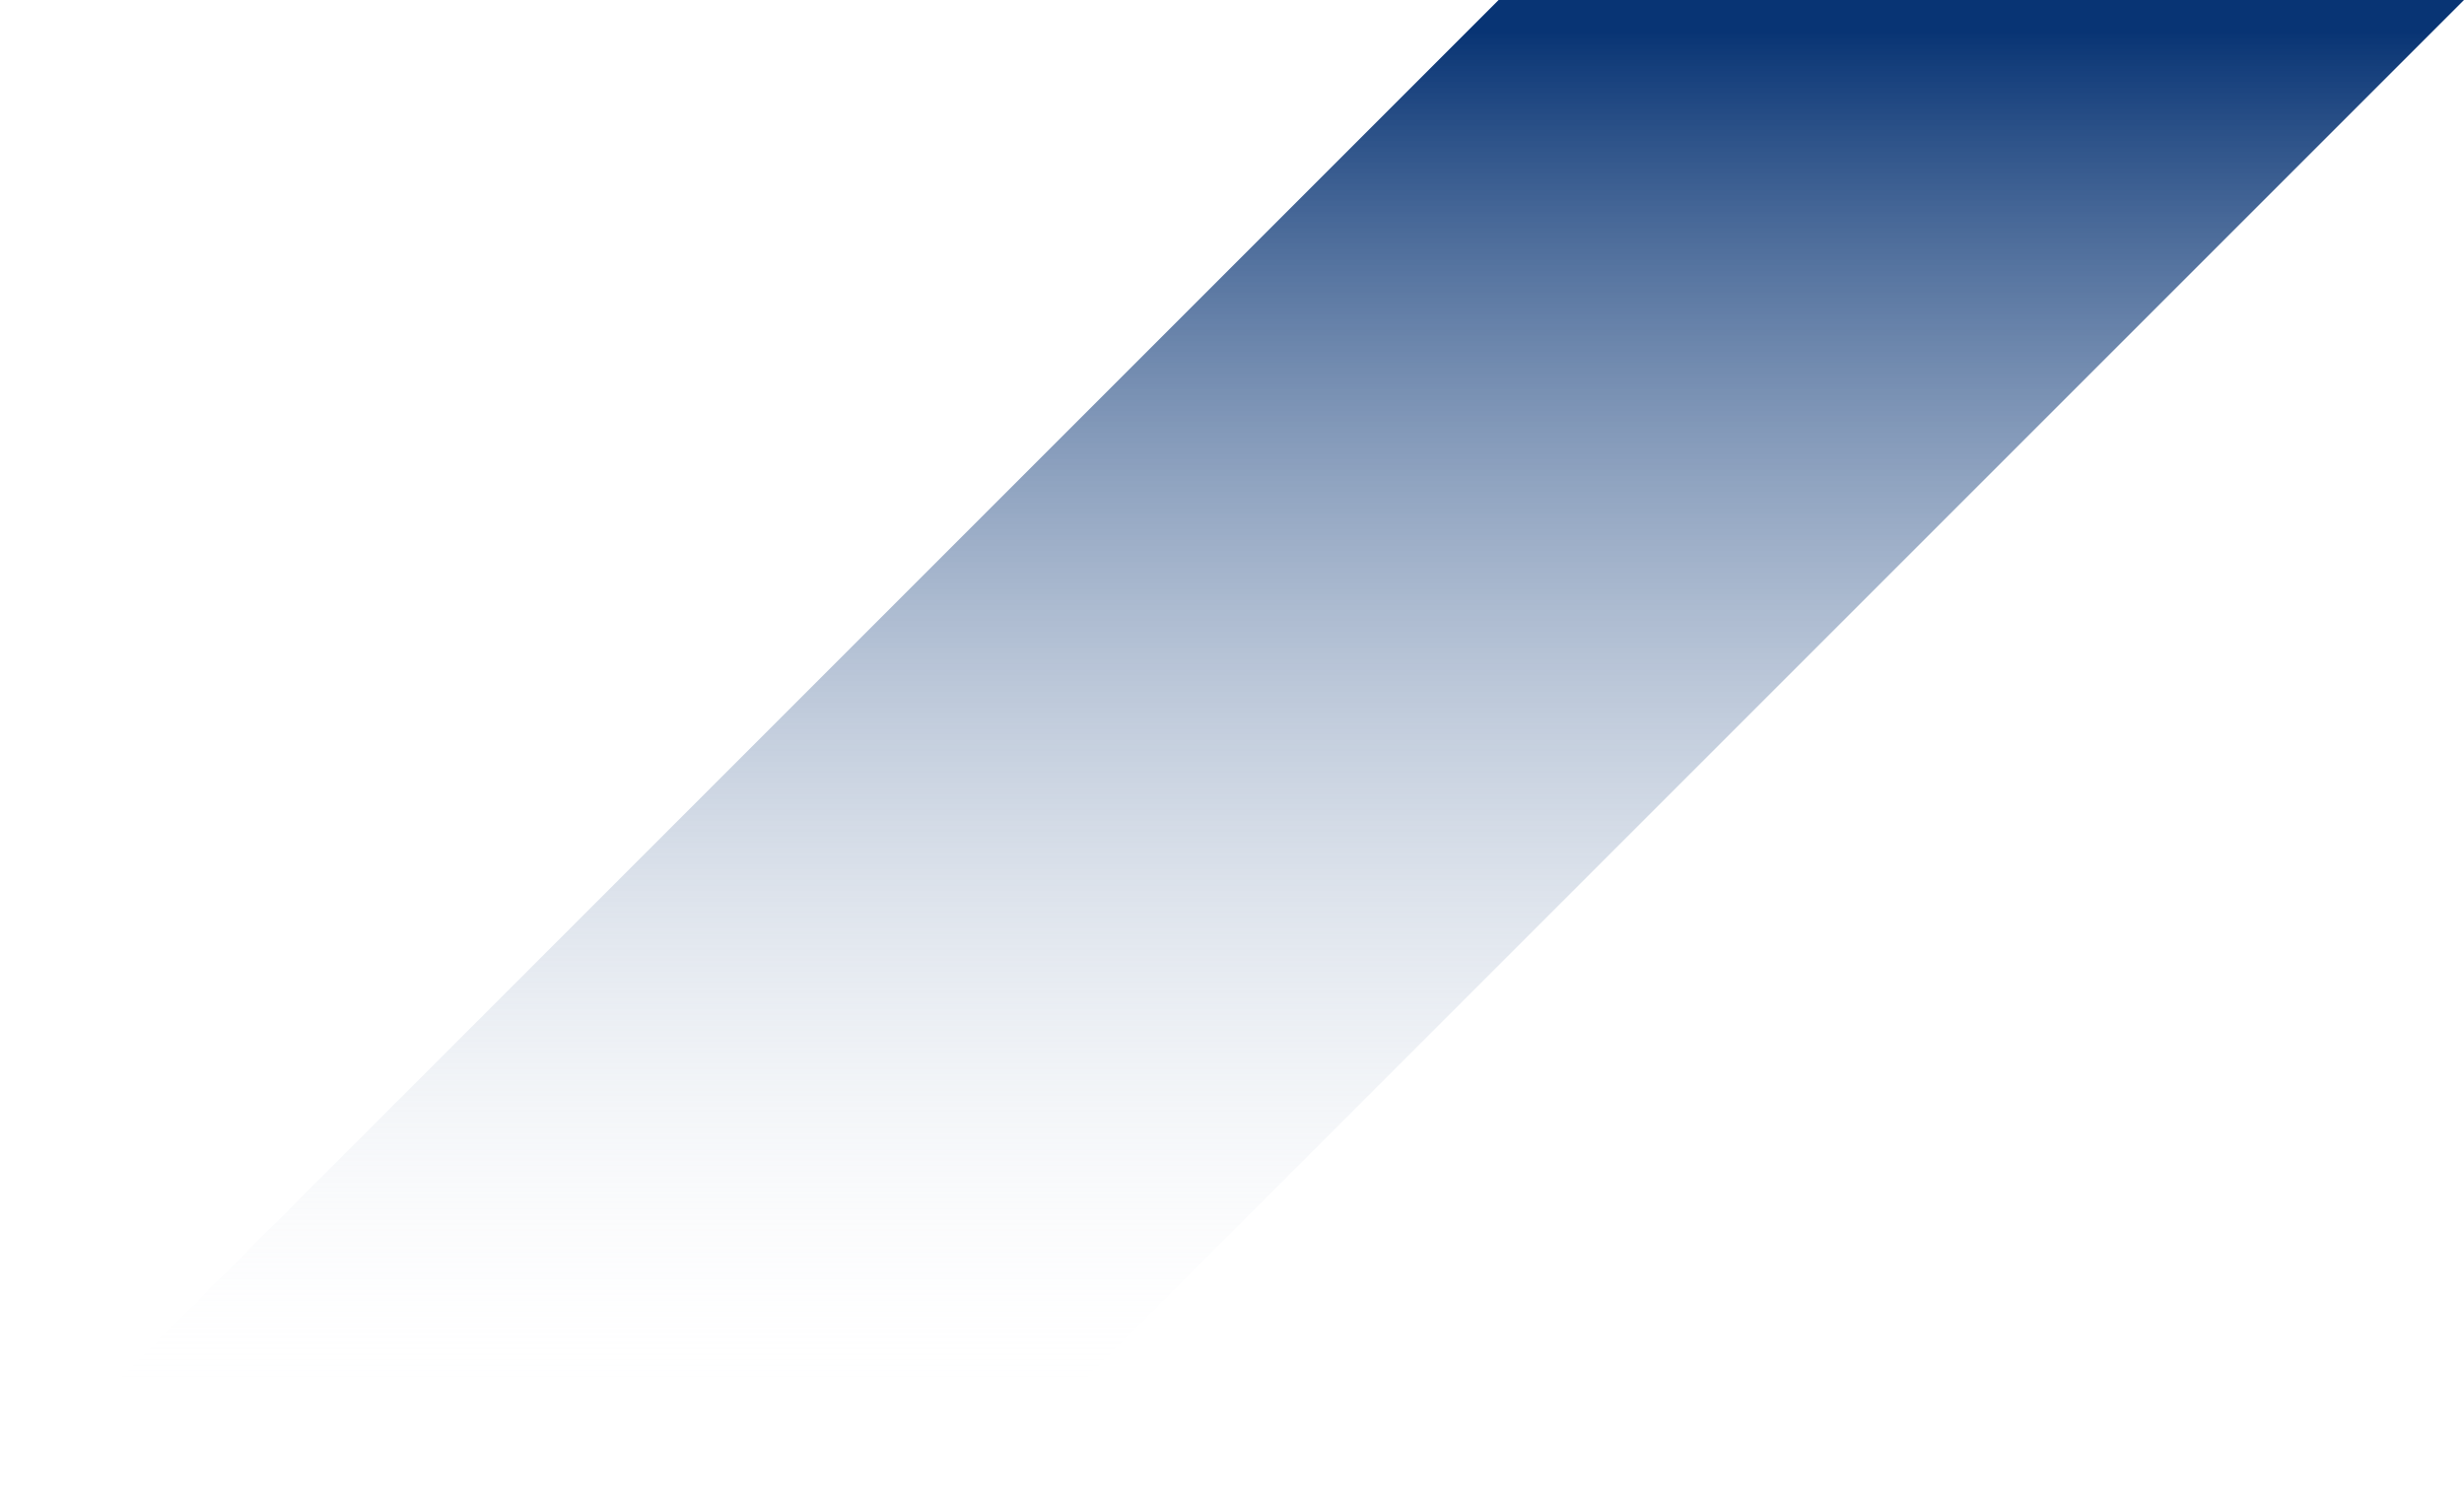 <?xml version="1.0" encoding="UTF-8" standalone="no"?><svg xmlns="http://www.w3.org/2000/svg" xmlns:xlink="http://www.w3.org/1999/xlink" fill="#000000" height="304.1" preserveAspectRatio="xMidYMid meet" version="1" viewBox="0.0 0.0 500.0 304.1" width="500" zoomAndPan="magnify"><linearGradient gradientUnits="userSpaceOnUse" id="a" x1="250" x2="250" xlink:actuate="onLoad" xlink:show="other" xlink:type="simple" y1="6.245" y2="299.397"><stop offset="0" stop-color="#083474"/><stop offset="0.952" stop-color="#ffffff" stop-opacity="0"/></linearGradient><path d="M0,304.1L304.1,0H500L195.9,304.1H0z" fill="url(#a)"/></svg>
